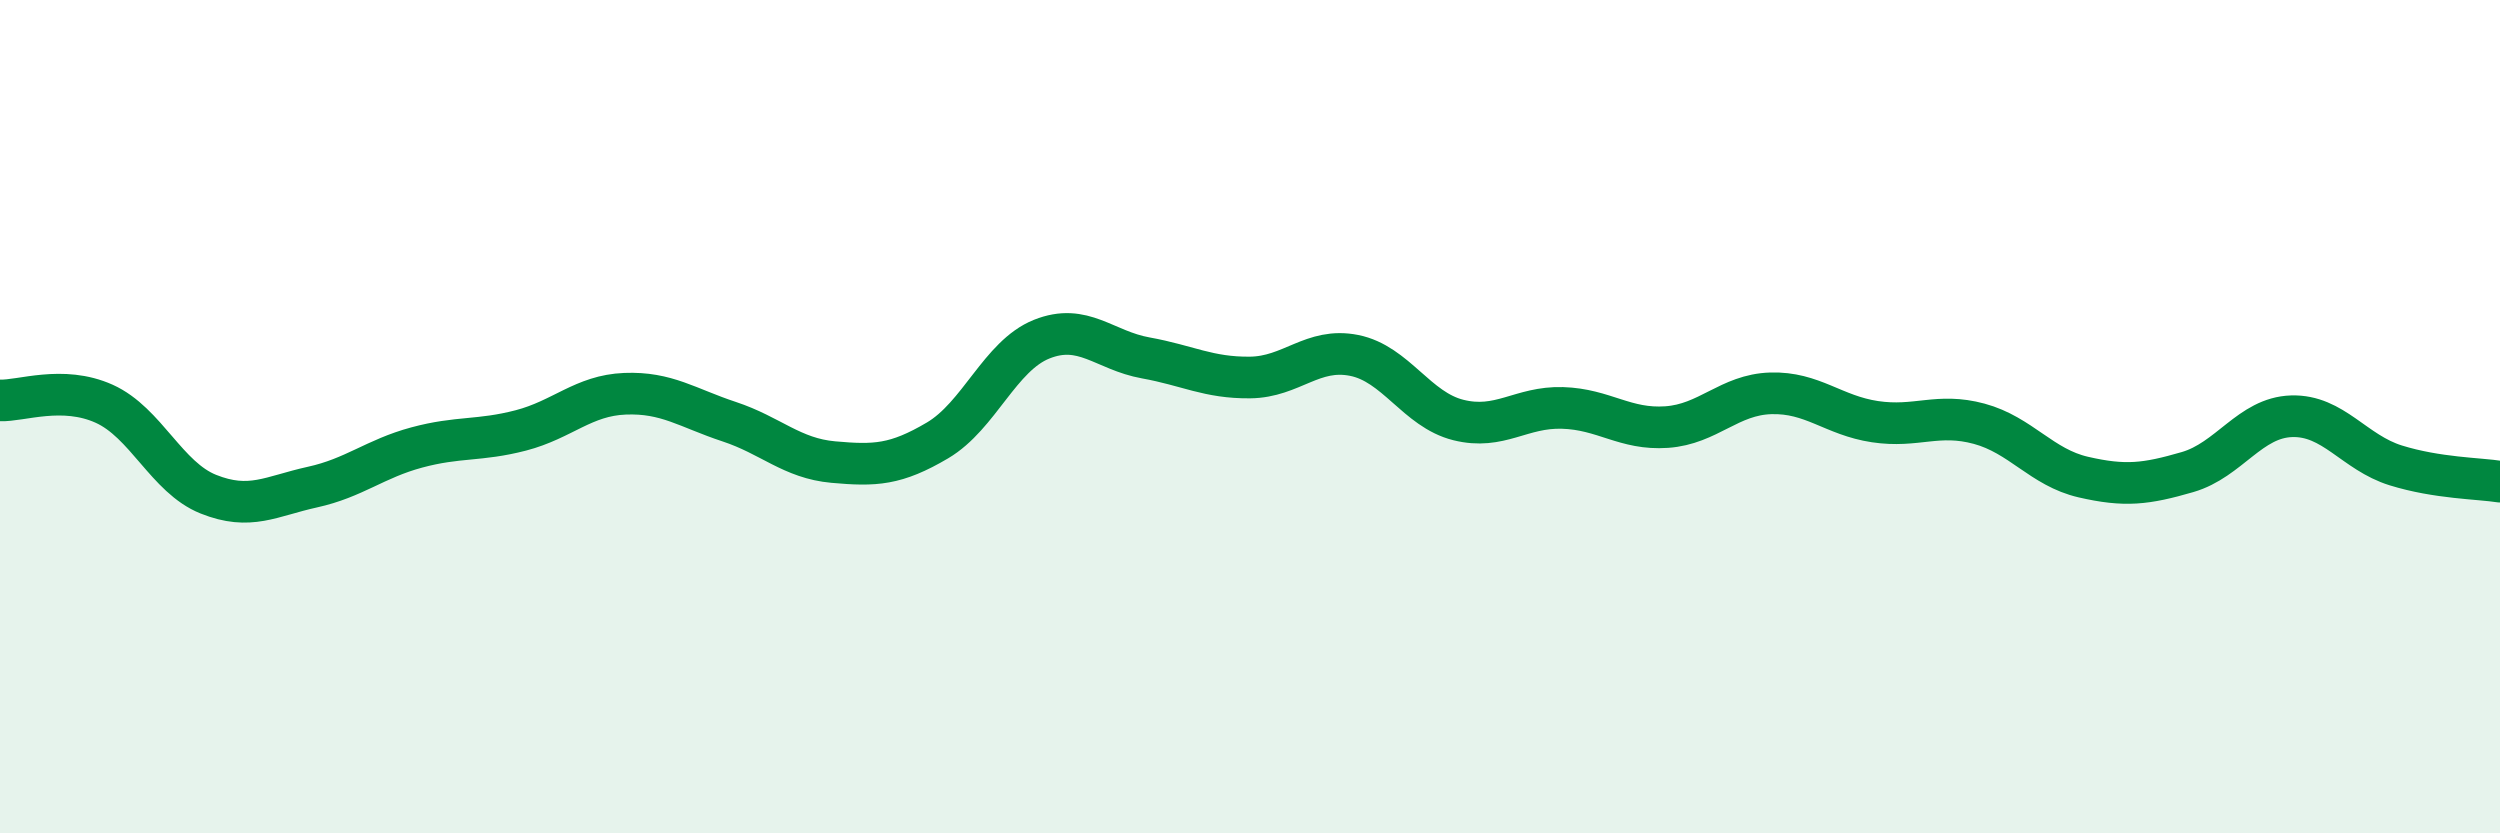 
    <svg width="60" height="20" viewBox="0 0 60 20" xmlns="http://www.w3.org/2000/svg">
      <path
        d="M 0,9.61 C 0.5,9.63 1.5,9.24 2.5,9.69 C 3.5,10.14 4,11.46 5,11.86 C 6,12.26 6.5,11.91 7.5,11.69 C 8.5,11.47 9,11.01 10,10.74 C 11,10.47 11.5,10.59 12.5,10.33 C 13.5,10.07 14,9.49 15,9.45 C 16,9.41 16.5,9.79 17.5,10.12 C 18.5,10.45 19,11 20,11.09 C 21,11.18 21.5,11.16 22.5,10.57 C 23.5,9.98 24,8.54 25,8.14 C 26,7.74 26.5,8.41 27.5,8.59 C 28.5,8.77 29,9.07 30,9.06 C 31,9.05 31.5,8.33 32.5,8.53 C 33.5,8.73 34,9.83 35,10.08 C 36,10.33 36.5,9.76 37.5,9.79 C 38.5,9.82 39,10.32 40,10.25 C 41,10.18 41.5,9.47 42.5,9.44 C 43.5,9.41 44,9.97 45,10.12 C 46,10.27 46.5,9.9 47.5,10.17 C 48.5,10.44 49,11.22 50,11.45 C 51,11.68 51.5,11.62 52.5,11.33 C 53.5,11.04 54,10.02 55,9.99 C 56,9.96 56.5,10.86 57.5,11.17 C 58.5,11.48 59.5,11.48 60,11.56L60 20L0 20Z"
        fill="#008740"
        opacity="0.1"
        stroke-linecap="round"
        stroke-linejoin="round"
      />
      <path
        d="M 0,9.61 C 0.5,9.63 1.5,9.24 2.5,9.69 C 3.5,10.14 4,11.46 5,11.86 C 6,12.26 6.5,11.91 7.5,11.69 C 8.5,11.47 9,11.01 10,10.74 C 11,10.47 11.5,10.59 12.5,10.33 C 13.5,10.07 14,9.49 15,9.45 C 16,9.41 16.5,9.79 17.5,10.12 C 18.5,10.45 19,11 20,11.09 C 21,11.18 21.5,11.16 22.5,10.57 C 23.5,9.98 24,8.54 25,8.14 C 26,7.74 26.5,8.41 27.5,8.59 C 28.5,8.77 29,9.07 30,9.06 C 31,9.05 31.5,8.33 32.5,8.53 C 33.5,8.73 34,9.83 35,10.08 C 36,10.33 36.5,9.76 37.5,9.79 C 38.5,9.82 39,10.32 40,10.25 C 41,10.18 41.5,9.47 42.5,9.44 C 43.5,9.41 44,9.97 45,10.12 C 46,10.27 46.5,9.9 47.5,10.17 C 48.5,10.44 49,11.22 50,11.45 C 51,11.68 51.5,11.62 52.5,11.33 C 53.5,11.04 54,10.02 55,9.99 C 56,9.96 56.5,10.86 57.5,11.17 C 58.5,11.48 59.5,11.48 60,11.56"
        stroke="#008740"
        stroke-width="1"
        fill="none"
        stroke-linecap="round"
        stroke-linejoin="round"
      />
    </svg>
  